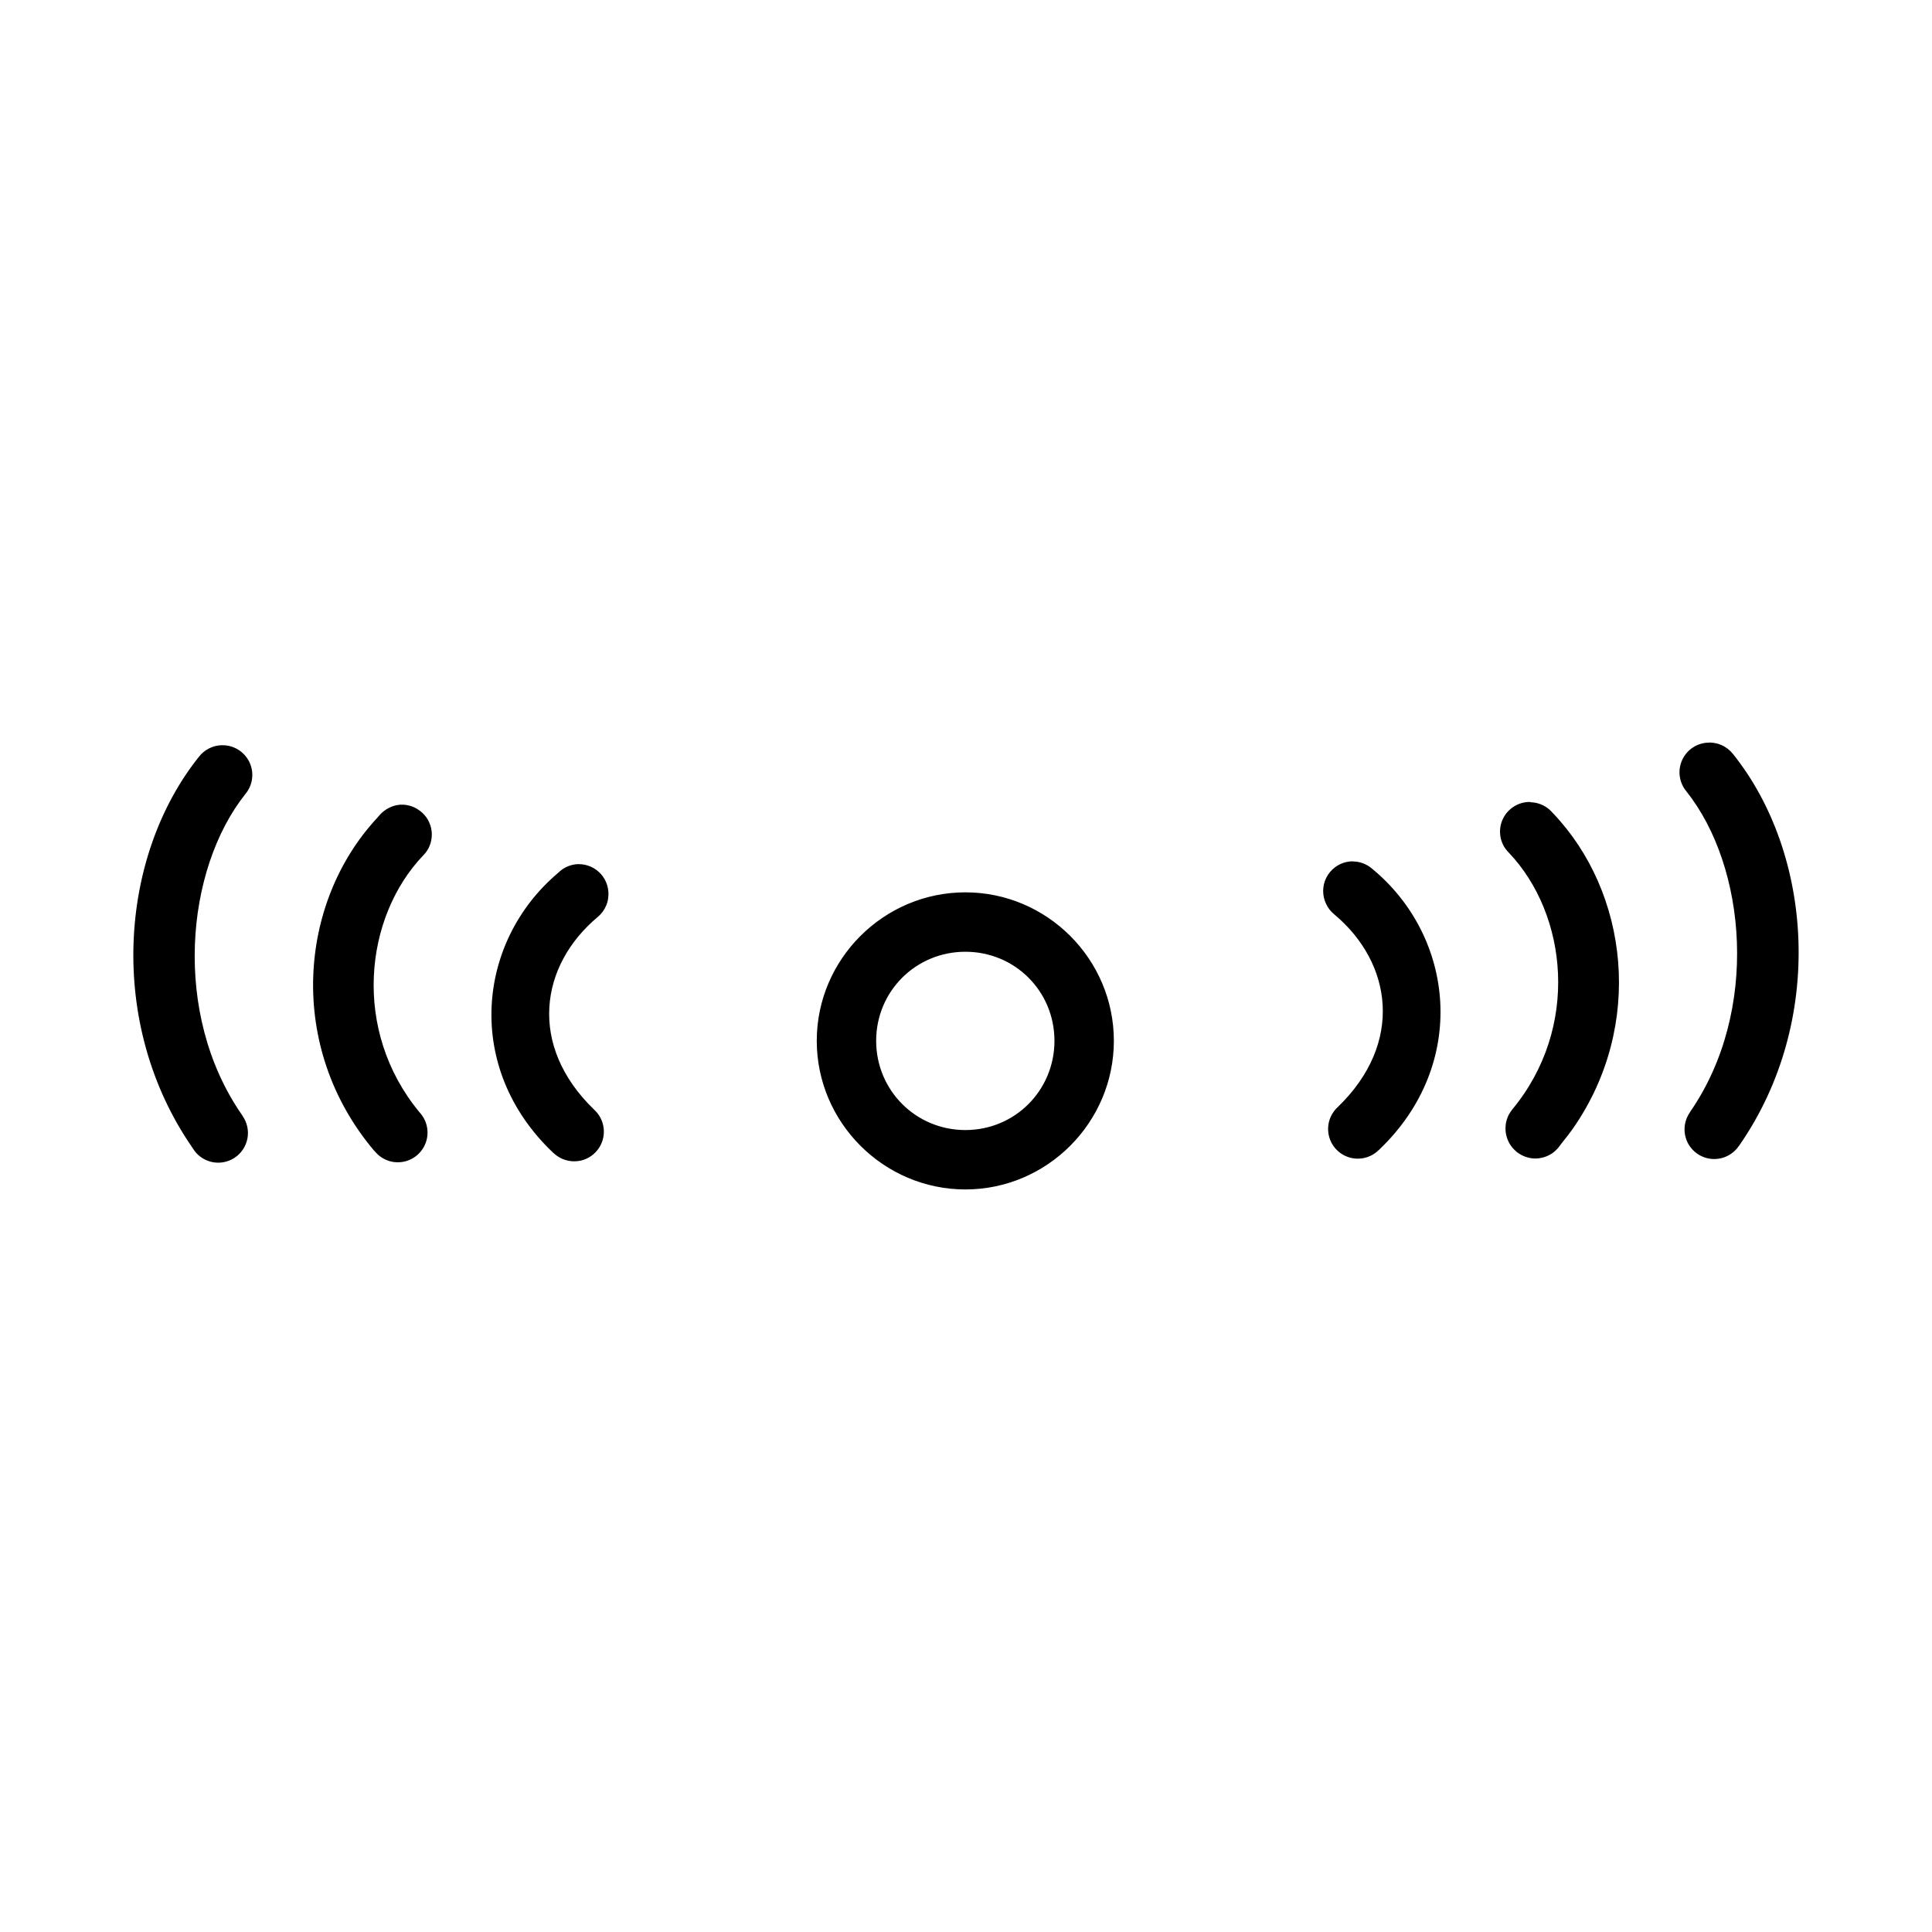 <?xml version="1.0" encoding="UTF-8"?>
<!-- Uploaded to: SVG Repo, www.svgrepo.com, Generator: SVG Repo Mixer Tools -->
<svg fill="#000000" width="800px" height="800px" version="1.1" viewBox="144 144 512 512" xmlns="http://www.w3.org/2000/svg">
 <path d="m597 340.8c-0.484-0.004-0.969 0.035-1.445 0.121-0.023 0.004-0.043 0.008-0.062 0.016-2.738 0.516-5 2.445-5.941 5.066-0.945 2.621-0.434 5.547 1.344 7.695 15.973 20.051 19.414 58.289 1.043 84.902l0.004-0.004c-0.062 0.102-0.121 0.203-0.18 0.309-0.02 0.027-0.039 0.059-0.059 0.09-1.668 2.547-1.711 5.828-0.121 8.426 0.141 0.219 0.289 0.438 0.449 0.645 0.637 0.836 1.438 1.535 2.352 2.059 0.23 0.129 0.465 0.246 0.707 0.355 3.441 1.527 7.481 0.406 9.641-2.676 0.043-0.051 0.082-0.098 0.121-0.148 0.031-0.039 0.059-0.082 0.09-0.121 22.836-32.883 19.492-77.309-1.691-103.73-0.809-1.027-1.859-1.836-3.059-2.356-0.008-0.004-0.012-0.008-0.016-0.016-0.234-0.098-0.469-0.188-0.711-0.266-0.008-0.008-0.02-0.012-0.027-0.016-0.414-0.125-0.836-0.215-1.262-0.27-0.02-0.004-0.039-0.008-0.059-0.016-0.062-0.012-0.121-0.02-0.18-0.027h-0.031c-0.242-0.031-0.488-0.055-0.738-0.062h-0.027-0.016-0.016-0.059zm-394.4 0.691v0.004c-2.301 0.102-4.441 1.211-5.856 3.027-21.184 26.43-24.527 70.836-1.691 103.72h-0.004c1.086 1.848 2.879 3.172 4.961 3.668s4.277 0.121 6.078-1.035c1.805-1.156 3.055-2.996 3.473-5.098 0.414-2.102-0.047-4.281-1.273-6.035v-0.016c-0.004-0.012-0.008-0.02-0.016-0.031-0.086-0.133-0.176-0.266-0.266-0.398-18.367-26.613-14.93-64.848 1.043-84.902v0.004c1.891-2.277 2.344-5.422 1.176-8.137-1.168-2.719-3.758-4.555-6.711-4.75h-0.059c-0.242-0.016-0.484-0.02-0.723-0.016h-0.062-0.059zm346.97 15.035v0.004c-0.266-0.008-0.535-0.004-0.801 0.016-1.848 0.148-3.586 0.945-4.902 2.246-0.191 0.188-0.371 0.379-0.539 0.586-2.106 2.539-2.398 6.125-0.738 8.977 0.004 0.004 0.012 0.012 0.016 0.016 0.031 0.051 0.059 0.102 0.09 0.148 0.102 0.168 0.211 0.332 0.324 0.492 0.004 0.004 0.012 0.012 0.016 0.016 0.02 0.02 0.039 0.039 0.059 0.059 0.215 0.289 0.445 0.559 0.695 0.816 0.02 0.02 0.039 0.039 0.059 0.059 15.574 16.359 18.879 46.375 0.922 68.051-0.293 0.359-0.555 0.746-0.781 1.152-0.02 0.031-0.043 0.062-0.062 0.09-0.348 0.645-0.605 1.332-0.766 2.047-0.004 0.02-0.012 0.039-0.016 0.059-0.012 0.047-0.02 0.098-0.031 0.148v0.016 0.016c-0.004 0.008-0.008 0.02-0.016 0.031-0.039 0.234-0.07 0.469-0.09 0.707-0.016 0.211-0.027 0.418-0.027 0.629-0.008 0.039-0.012 0.082-0.016 0.121v0.09c0.004 0.059 0.008 0.117 0.016 0.176v0.211c0.02 0.387 0.07 0.773 0.148 1.152 0.004 0.008 0.012 0.012 0.016 0.016v0.031 0.016c0.051 0.227 0.109 0.453 0.18 0.676 0.234 0.781 0.594 1.523 1.059 2.199 0.133 0.188 0.277 0.375 0.43 0.551 0.305 0.363 0.637 0.699 1 1 0.051 0.051 0.098 0.102 0.148 0.148 0.402 0.312 0.836 0.586 1.293 0.816 0.027 0.02 0.059 0.039 0.09 0.059 0.18 0.086 0.363 0.168 0.551 0.238 0.02 0.012 0.039 0.02 0.062 0.031 0.008 0.004 0.02 0.008 0.027 0.016h0.016c0.012 0.004 0.02 0.012 0.031 0.016 0.008 0.004 0.02 0.012 0.027 0.016 0.219 0.078 0.438 0.148 0.66 0.207 0.23 0.07 0.461 0.129 0.695 0.18 0.031 0.004 0.059 0.012 0.09 0.016h0.016 0.016c0.02 0.004 0.039 0.012 0.059 0.016 0.234 0.039 0.473 0.07 0.707 0.09 0.262 0.016 0.523 0.023 0.785 0.016h0.09c0.23-0.012 0.461-0.031 0.691-0.059 0.262-0.039 0.523-0.086 0.781-0.152 0.031-0.004 0.062-0.008 0.09-0.012 0.738-0.18 1.449-0.465 2.106-0.848 0.023-0.008 0.043-0.02 0.062-0.027 0.008-0.008 0.02-0.012 0.027-0.016 0.145-0.086 0.281-0.176 0.418-0.27 0.059-0.039 0.121-0.078 0.18-0.117 0.004-0.008 0.008-0.012 0.016-0.02 0.004-0.004 0.008-0.008 0.016-0.016l0.016-0.016h0.016c0.191-0.145 0.375-0.297 0.551-0.461 0.023-0.02 0.043-0.039 0.062-0.059 0.168-0.156 0.332-0.32 0.488-0.492 0.02-0.02 0.043-0.039 0.062-0.059 0.07-0.078 0.141-0.156 0.207-0.238 0.344-0.41 0.625-0.844 0.953-1.262 1.066-1.328 2.129-2.656 3.074-4.027 18.762-27.137 14.602-62.363-5.457-83.379l-0.09-0.09c-0.09-0.09-0.148-0.18-0.238-0.27l0.004 0.004c-0.02-0.02-0.043-0.039-0.062-0.059-0.16-0.172-0.328-0.336-0.504-0.492-1.391-1.227-3.172-1.926-5.027-1.969zm-299.43 0.707v0.004c-0.219 0.023-0.441 0.051-0.66 0.09h-0.016c-0.121 0.02-0.246 0.039-0.367 0.059-0.133 0.027-0.27 0.059-0.398 0.09-0.039 0.012-0.082 0.02-0.121 0.031-0.219 0.059-0.434 0.129-0.645 0.207-0.172 0.066-0.344 0.133-0.508 0.211-0.012 0.004-0.02 0.008-0.031 0.016-0.059 0.027-0.117 0.059-0.18 0.086-0.207 0.102-0.414 0.207-0.613 0.324-0.031 0.02-0.062 0.039-0.09 0.059-0.004 0.004-0.012 0.012-0.016 0.016-0.012 0.004-0.02 0.012-0.031 0.016-0.02 0.012-0.039 0.02-0.059 0.031-0.191 0.117-0.375 0.246-0.555 0.383-0.242 0.176-0.473 0.367-0.691 0.566-0.113 0.105-0.219 0.215-0.324 0.324-0.02 0.02-0.039 0.043-0.059 0.062-0.148 0.18-0.297 0.355-0.445 0.523-0.148 0.148-0.27 0.297-0.398 0.445-20.902 22.508-23.961 60.668-0.832 88.113 0.105 0.117 0.211 0.23 0.324 0.34 0.004 0.004 0.008 0.012 0.016 0.016 0.734 0.867 1.645 1.562 2.676 2.043 0.238 0.113 0.484 0.211 0.734 0.297 3.074 1.062 6.481 0.129 8.582-2.352 0.168-0.199 0.328-0.402 0.477-0.617 2.098-3.043 1.797-7.137-0.727-9.84-17.98-21.703-14.641-51.754 0.984-68.098l0.004 0.004c0.164-0.172 0.324-0.352 0.473-0.539 0.023-0.02 0.043-0.039 0.062-0.059 0.145-0.184 0.281-0.375 0.414-0.57 0.02-0.02 0.039-0.039 0.059-0.059 0.555-0.867 0.938-1.832 1.121-2.844v-0.016-0.016c0.004-0.02 0.012-0.043 0.016-0.062 0.086-0.484 0.125-0.98 0.117-1.473v-0.016-0.062c-0.012-0.5-0.07-1-0.176-1.488v-0.016c-0.008-0.02-0.012-0.039-0.016-0.062-0.113-0.484-0.273-0.957-0.477-1.41-0.012-0.031-0.02-0.062-0.031-0.09-0.098-0.215-0.207-0.426-0.324-0.633-0.008-0.02-0.02-0.039-0.027-0.059-0.254-0.43-0.547-0.836-0.879-1.215-0.02-0.02-0.039-0.039-0.059-0.059-0.512-0.57-1.102-1.062-1.754-1.461-0.02-0.02-0.039-0.039-0.059-0.059-0.176-0.105-0.355-0.207-0.539-0.297-0.031-0.02-0.059-0.039-0.09-0.059-0.004-0.008-0.012-0.012-0.016-0.016-0.02-0.008-0.039-0.012-0.059-0.02-0.434-0.207-0.887-0.379-1.355-0.504-0.027-0.004-0.059-0.012-0.09-0.016h-0.016c-0.004-0.004-0.008-0.012-0.016-0.016h-0.016c-0.508-0.133-1.027-0.211-1.551-0.238-0.215-0.008-0.43-0.008-0.645 0h-0.121zm252.37 15.02v0.008c-0.25-0.004-0.504 0.008-0.754 0.031-2.391 0.234-4.543 1.547-5.844 3.562-1.305 2.019-1.613 4.523-0.844 6.797 0.008 0.012 0.012 0.02 0.016 0.031 0.02 0.051 0.039 0.098 0.062 0.148 0.004 0.02 0.008 0.039 0.016 0.059 0.062 0.172 0.133 0.344 0.207 0.508v0.02c0.5 1.121 1.258 2.113 2.215 2.891 15.355 12.832 18.539 34.094 0.938 51.074h-0.004c-0.176 0.164-0.344 0.332-0.508 0.512-0.02 0.02-0.039 0.039-0.059 0.059-0.156 0.176-0.305 0.363-0.445 0.555-0.008 0.004-0.012 0.008-0.016 0.016-0.012 0.02-0.02 0.039-0.031 0.059-0.152 0.207-0.297 0.422-0.43 0.645-1.93 3.316-1.188 7.543 1.758 10.004 2.945 2.457 7.238 2.434 10.156-0.055 0.07-0.07 0.141-0.141 0.207-0.211 0.062-0.047 0.121-0.098 0.18-0.148 0.02-0.008 0.039-0.02 0.059-0.027l0.207-0.207c23.621-22.621 19.949-56.363-2.016-74.398l0.004-0.004c-1.41-1.207-3.203-1.879-5.059-1.891zm-205.3 0.738v0.008c-1.766 0.062-3.461 0.715-4.809 1.859-0.023 0.02-0.043 0.039-0.062 0.059-0.148 0.117-0.297 0.27-0.445 0.418-21.559 18.199-24.98 51.715-1.305 74.152 0.086 0.07 0.176 0.141 0.266 0.207 0.02 0.02 0.039 0.043 0.059 0.062 0.656 0.586 1.406 1.059 2.215 1.398 0.246 0.102 0.5 0.191 0.754 0.266 1.004 0.305 2.059 0.406 3.106 0.297 0.262-0.023 0.523-0.066 0.785-0.117 2.809-0.59 5.074-2.66 5.91-5.406 0.84-2.746 0.117-5.727-1.883-7.785-0.109-0.113-0.223-0.223-0.336-0.324-0.008-0.008-0.023-0.023-0.031-0.031-0.008-0.012-0.02-0.02-0.027-0.031-17.531-16.969-14.336-38.195 1-51.016v0.004c1.004-0.836 1.785-1.91 2.273-3.121 0.008-0.012 0.012-0.02 0.016-0.031 0.094-0.23 0.172-0.469 0.238-0.707 0.008-0.012 0.012-0.02 0.016-0.031 0.094-0.34 0.164-0.691 0.211-1.043 0.352-2.301-0.328-4.641-1.859-6.391-1.535-1.75-3.766-2.731-6.09-2.68zm102.63 7.488c-21.645 0-39.391 17.699-39.391 39.344s17.746 39.391 39.391 39.391 39.344-17.746 39.344-39.391-17.699-39.344-39.344-39.344zm0 15.746c13.137 0 23.602 10.465 23.602 23.602s-10.465 23.648-23.602 23.648-23.648-10.512-23.648-23.648 10.512-23.602 23.648-23.602z"/>
</svg>